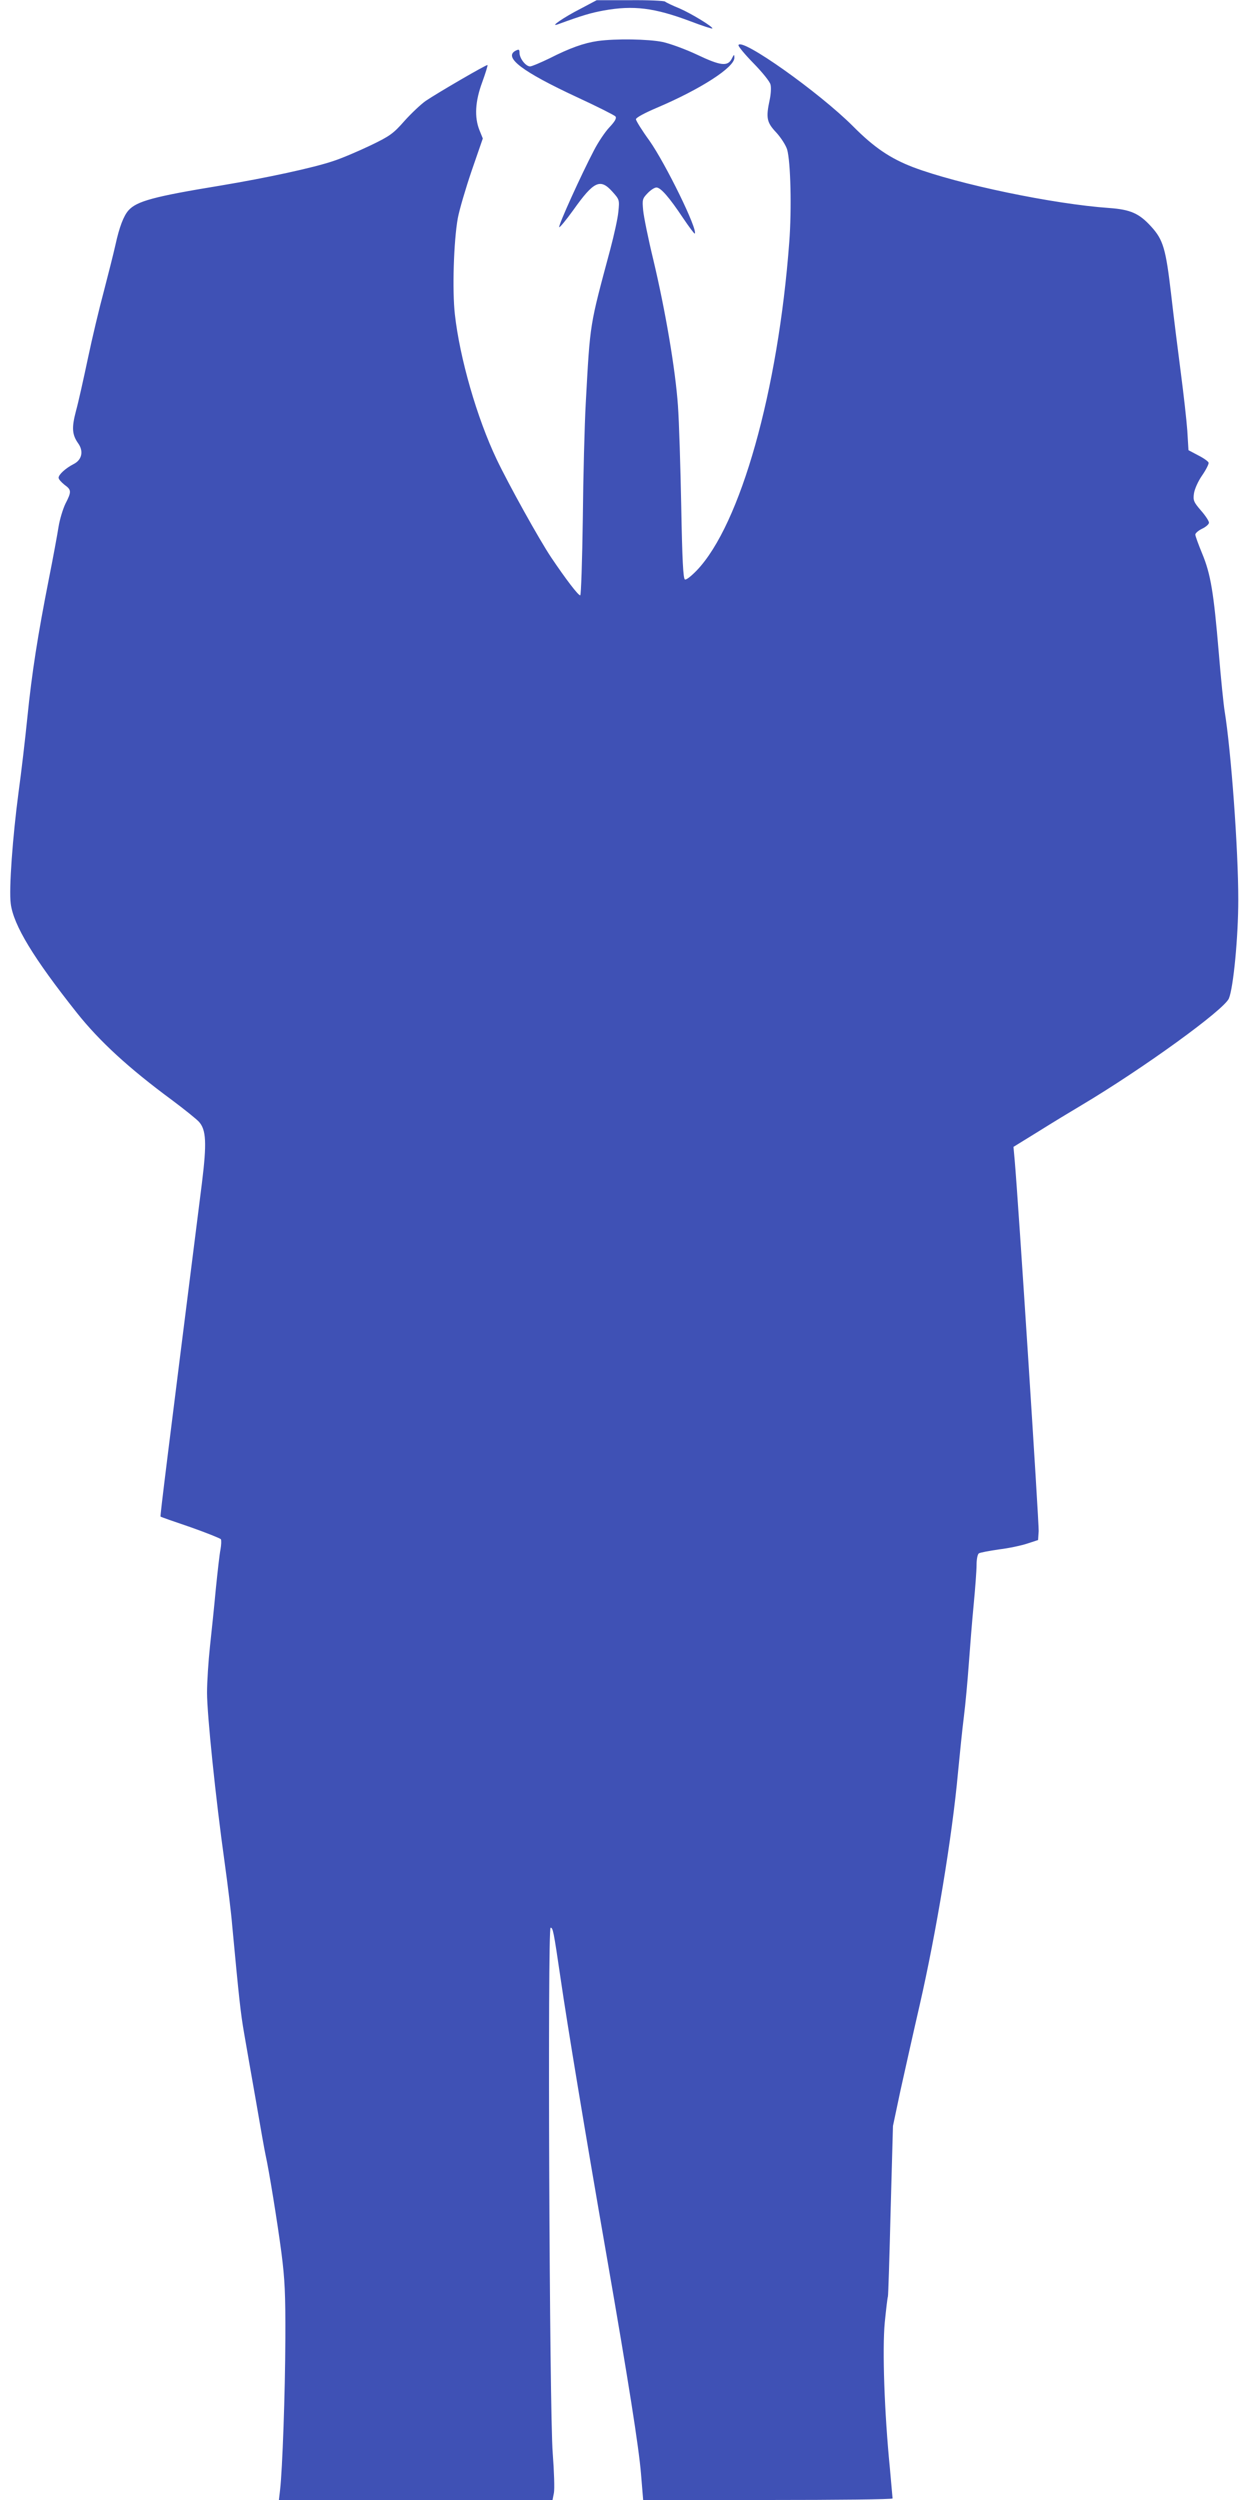 <?xml version="1.0" standalone="no"?>
<!DOCTYPE svg PUBLIC "-//W3C//DTD SVG 20010904//EN"
 "http://www.w3.org/TR/2001/REC-SVG-20010904/DTD/svg10.dtd">
<svg version="1.0" xmlns="http://www.w3.org/2000/svg"
 width="640pt" height="1280pt" viewBox="0 0 640 1280"
 preserveAspectRatio="xMidYMid meet">
<g transform="translate(0,1280) scale(0.1,-0.1)"
fill="#3f51b5" stroke="none">
<path d="M2970 12754 c-84 -43 -158 -94 -115 -79 131 48 171 59 235 71 154 28
261 14 445 -55 60 -23 110 -39 112 -37 7 7 -106 76 -168 103 -35 14 -68 30
-74 35 -5 4 -86 8 -180 7 l-170 0 -85 -45z"/>
<path d="M3060 12590 c-70 -10 -143 -36 -247 -89 -46 -22 -90 -41 -99 -41 -22
0 -53 40 -54 68 0 20 -3 21 -21 12 -62 -34 37 -108 314 -237 104 -48 193 -93
198 -99 7 -9 -2 -25 -31 -56 -22 -23 -58 -77 -79 -118 -65 -124 -182 -382
-178 -393 1 -5 34 34 72 87 105 148 138 164 200 95 37 -41 37 -43 31 -103 -3
-34 -22 -119 -41 -191 -107 -400 -103 -370 -126 -790 -6 -110 -13 -375 -15
-590 -3 -214 -9 -391 -13 -393 -9 -3 -75 84 -149 194 -61 91 -218 374 -279
502 -101 212 -189 518 -214 742 -14 123 -6 377 15 493 8 43 40 152 71 243 l57
165 -17 42 c-27 67 -22 149 14 246 17 47 29 86 27 88 -4 4 -255 -142 -317
-184 -24 -17 -73 -63 -108 -102 -57 -65 -75 -78 -175 -126 -61 -29 -147 -66
-191 -80 -101 -34 -336 -85 -575 -125 -342 -56 -430 -80 -472 -127 -25 -28
-47 -85 -67 -177 -10 -45 -37 -151 -59 -236 -23 -85 -60 -240 -82 -345 -22
-104 -49 -226 -61 -269 -23 -87 -20 -122 12 -167 28 -40 18 -84 -24 -105 -41
-21 -77 -54 -77 -70 0 -8 14 -23 30 -36 36 -26 37 -35 5 -97 -13 -27 -29 -80
-35 -117 -6 -38 -28 -159 -50 -269 -56 -284 -87 -480 -110 -709 -11 -109 -31
-281 -45 -382 -30 -226 -50 -496 -40 -571 14 -110 116 -278 338 -558 116 -146
266 -284 487 -447 63 -47 125 -97 138 -111 38 -41 41 -109 16 -313 -179 -1419
-215 -1707 -212 -1709 2 -2 70 -26 153 -54 82 -29 152 -57 156 -62 3 -6 2 -29
-2 -52 -5 -23 -15 -114 -24 -202 -8 -88 -22 -221 -30 -295 -8 -74 -15 -181
-15 -237 0 -111 44 -540 90 -868 16 -115 34 -262 39 -325 35 -374 43 -448 61
-551 11 -63 38 -220 61 -349 22 -129 44 -253 49 -275 17 -76 60 -340 81 -500
17 -133 21 -207 20 -440 -1 -276 -15 -670 -27 -773 l-6 -52 700 0 701 0 7 36
c4 20 1 111 -6 203 -17 210 -27 2691 -11 2691 12 0 15 -13 52 -265 32 -221
126 -790 234 -1410 113 -650 166 -986 177 -1122 l11 -133 639 0 c351 0 638 3
638 8 0 4 -7 75 -14 157 -28 283 -39 606 -26 744 7 69 14 129 16 132 2 3 8
201 14 440 l12 434 38 180 c22 99 66 297 99 440 84 368 166 860 196 1190 9 94
22 222 30 285 8 63 19 184 25 267 6 84 17 222 25 305 8 84 15 176 15 205 0 30
5 55 12 60 7 4 54 13 103 20 50 6 115 20 145 30 l55 18 3 46 c2 38 -104 1688
-123 1901 l-6 66 128 79 c70 44 169 104 218 133 316 188 733 490 757 548 23
55 48 315 48 505 0 262 -37 764 -70 967 -5 30 -19 165 -30 300 -26 307 -41
400 -85 506 -19 46 -35 90 -35 97 0 7 16 21 35 30 19 9 35 23 35 31 0 8 -18
36 -41 62 -37 43 -41 52 -36 87 3 22 21 63 42 93 20 29 35 59 33 65 -2 7 -26
24 -54 38 l-49 26 -6 100 c-4 55 -19 188 -33 295 -14 107 -37 290 -50 405 -27
231 -40 277 -102 345 -61 67 -105 87 -214 95 -288 20 -775 122 -1005 209 -117
45 -200 101 -308 210 -174 174 -572 456 -586 415 -2 -6 33 -48 77 -93 44 -45
84 -94 87 -109 4 -14 2 -49 -4 -77 -20 -93 -16 -116 33 -168 24 -26 49 -65 56
-87 18 -62 24 -304 11 -475 -57 -762 -250 -1446 -473 -1680 -27 -28 -54 -50
-61 -47 -9 3 -14 98 -19 372 -4 203 -11 437 -17 519 -13 185 -64 485 -126 746
-26 107 -49 221 -52 253 -5 54 -4 60 22 87 16 17 36 30 46 30 22 0 66 -51 136
-156 31 -46 58 -82 60 -80 18 17 -149 358 -232 476 -38 52 -68 101 -69 109 -1
8 43 32 109 60 223 95 395 206 395 255 0 19 -2 19 -13 -4 -21 -42 -58 -37
-178 20 -59 28 -139 57 -176 65 -72 15 -240 18 -333 5z"/>
</g>
</svg>
